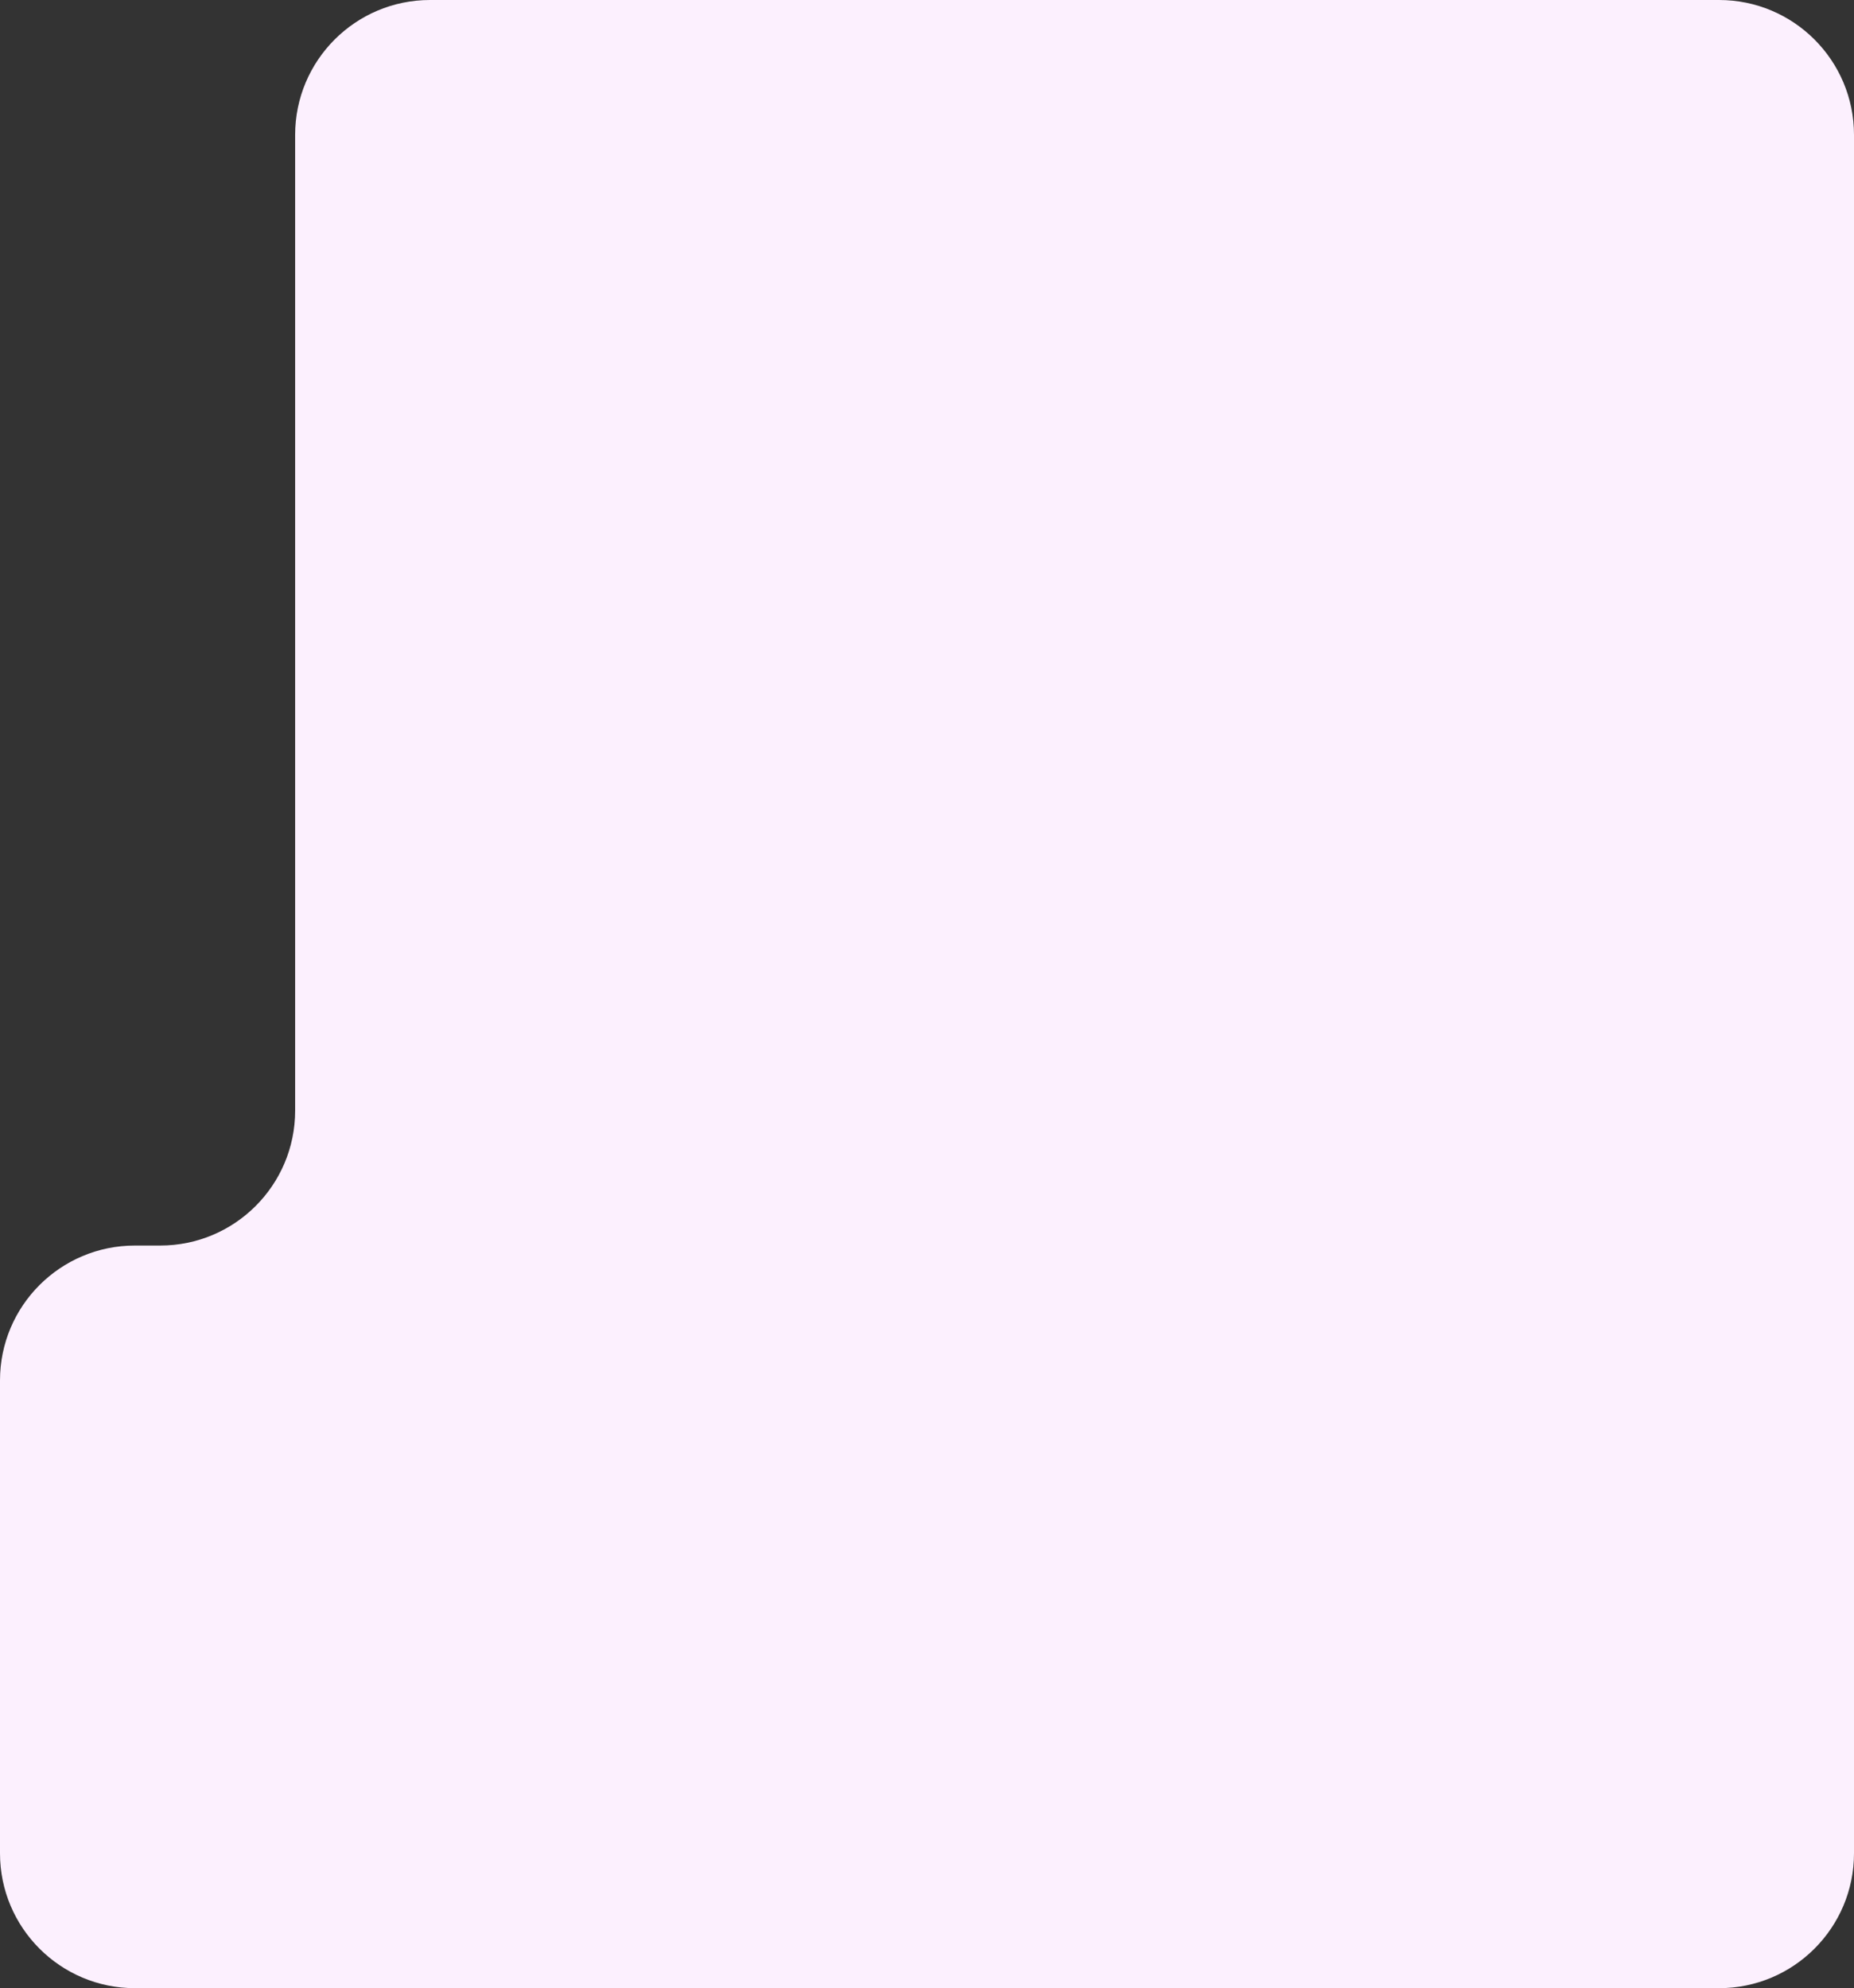 <?xml version="1.0" encoding="UTF-8"?> <svg xmlns="http://www.w3.org/2000/svg" width="469" height="503" viewBox="0 0 469 503" fill="none"><rect x="0" y="0" width="469" height="503" fill="#333333" stroke="none"/><path d="M34.13 503L434.87 503C453.719 503 469 487.719 469 468.87L469 34.13C469 15.281 453.719 2.91817e-05 434.87 2.75338e-05L108.792 -9.72849e-07C89.942 -2.62073e-06 74.661 15.281 74.661 34.13L74.661 280.987C74.661 299.837 59.381 315.117 40.531 315.117L34.13 315.117C15.281 315.117 -1.54282e-05 330.398 -1.70761e-05 349.247L-2.2305e-05 409.059L-2.75338e-05 468.87C-2.91817e-05 487.719 15.281 503 34.13 503Z" fill="#FCF0FE"></path></svg> 